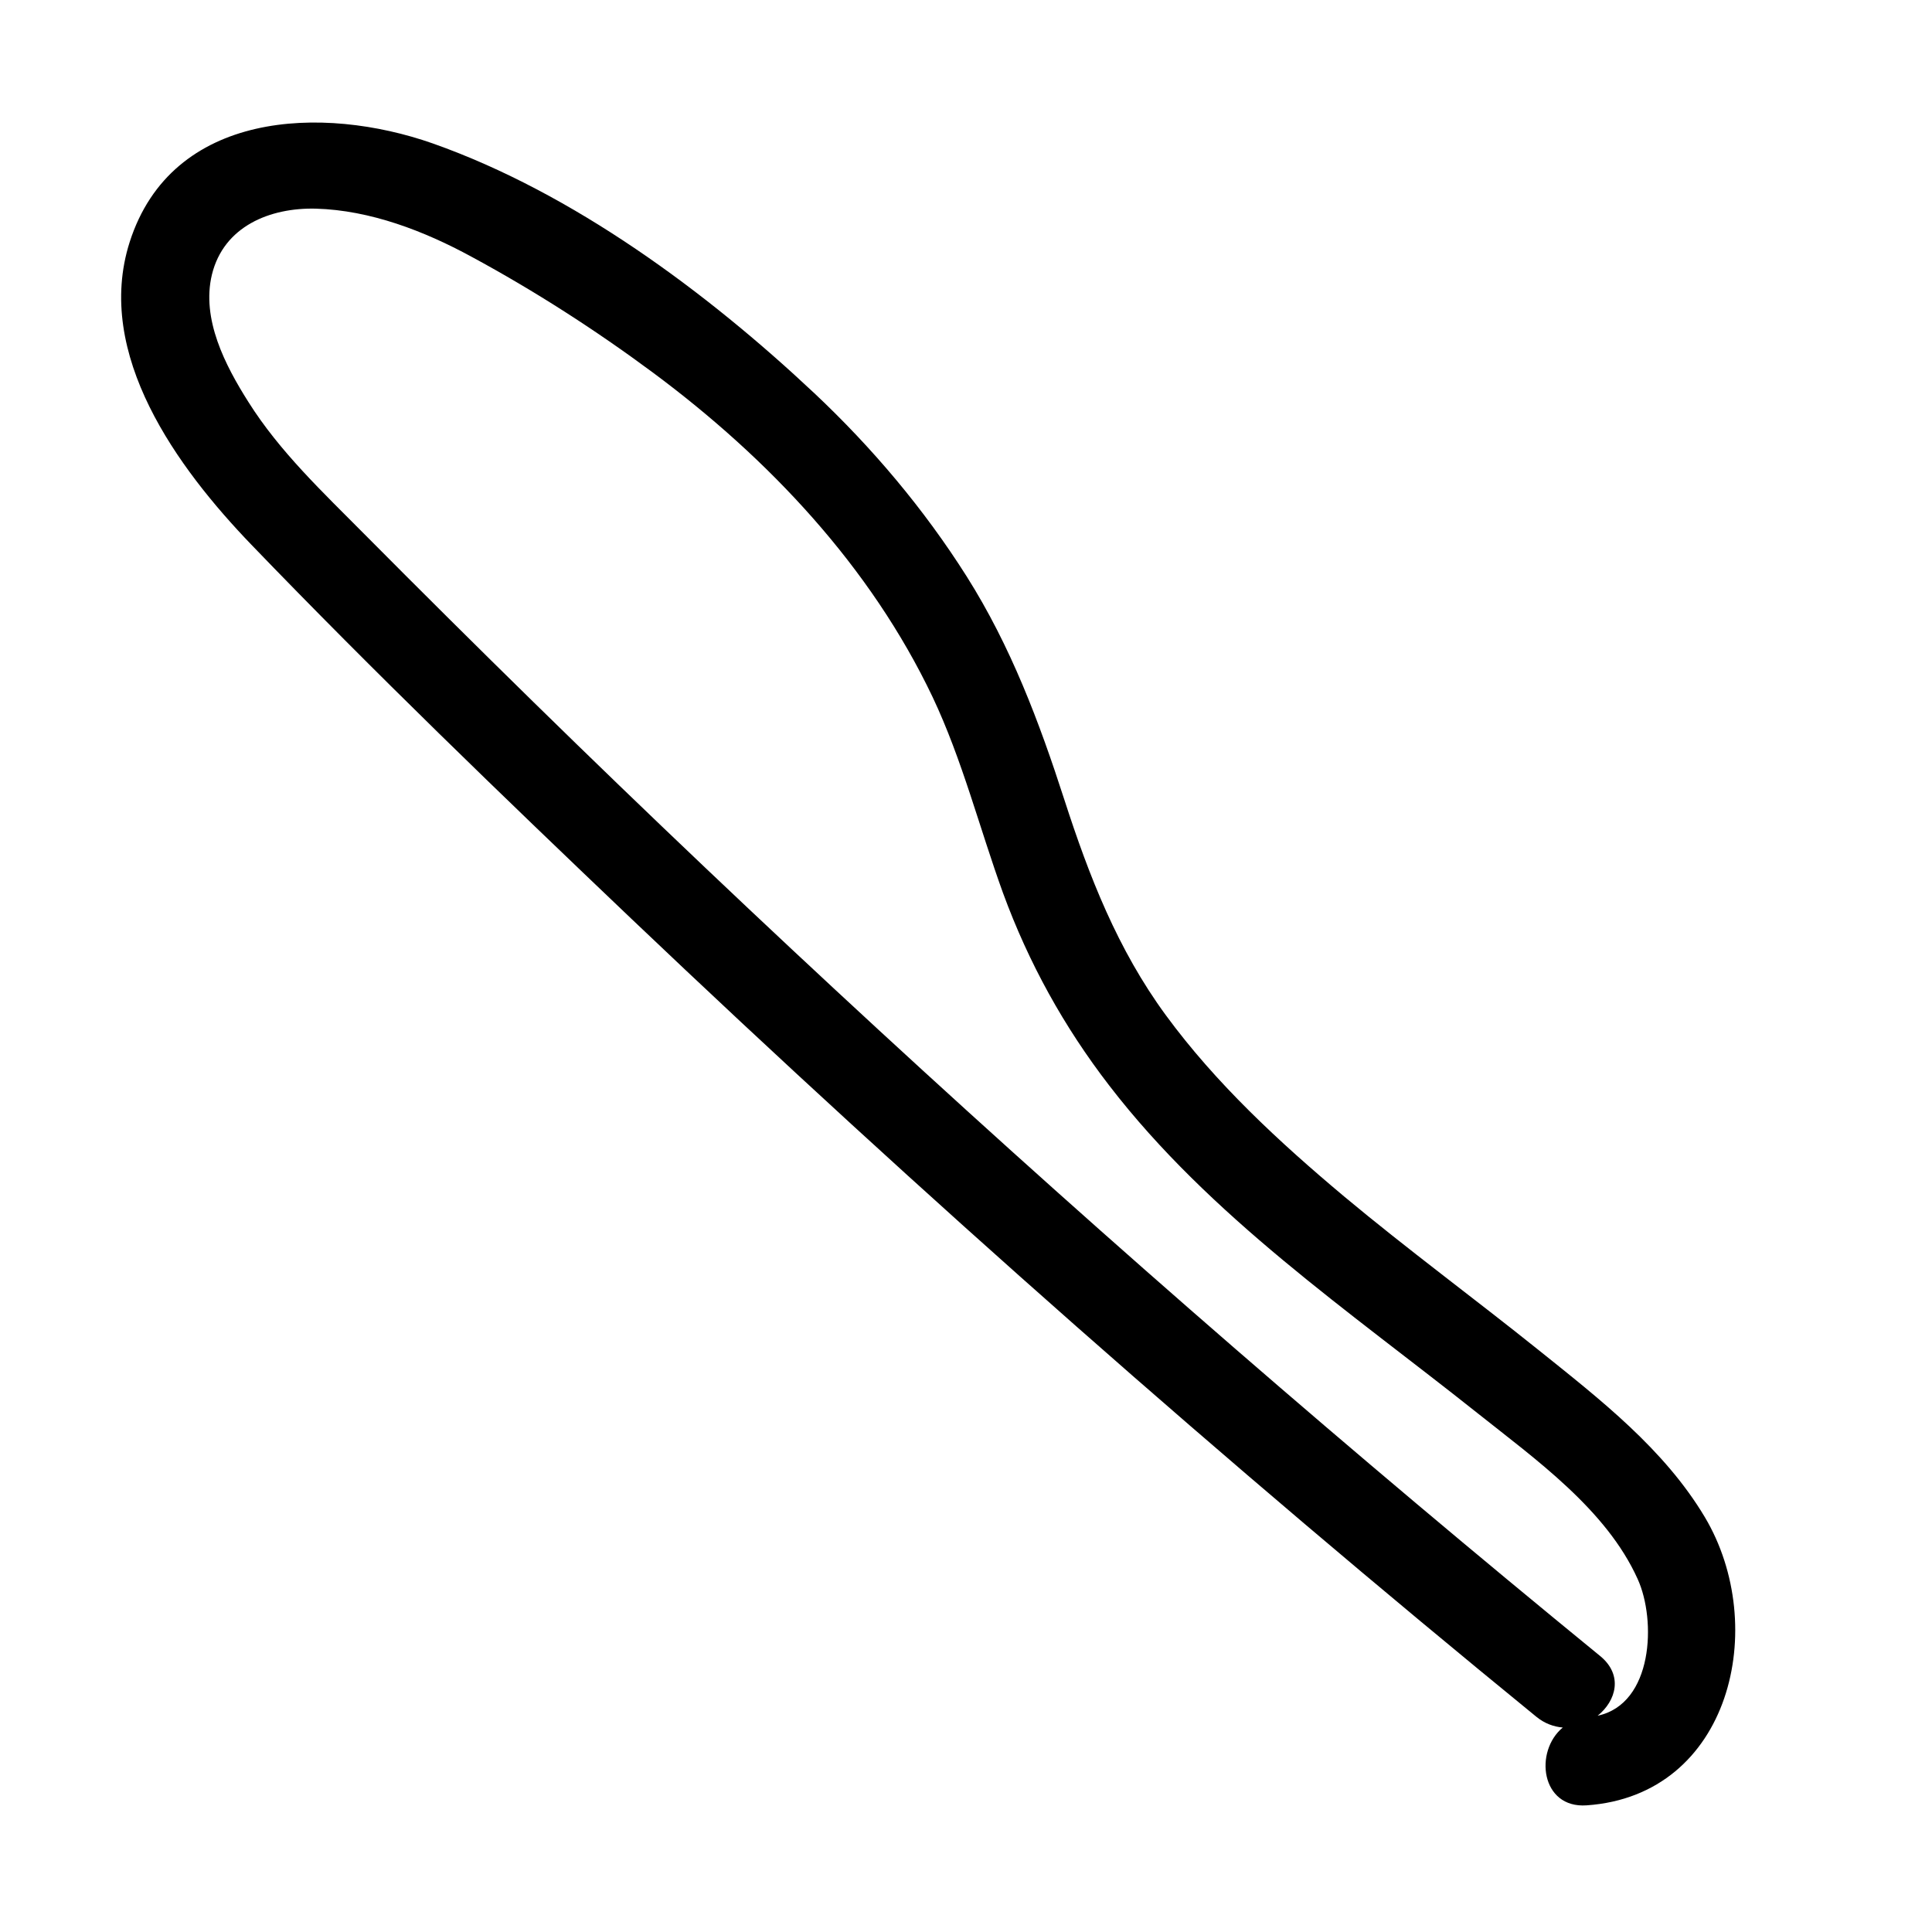 <?xml version="1.0" encoding="UTF-8"?>
<!-- Uploaded to: SVG Repo, www.svgrepo.com, Generator: SVG Repo Mixer Tools -->
<svg fill="#000000" width="800px" height="800px" version="1.1" viewBox="144 144 512 512" xmlns="http://www.w3.org/2000/svg">
 <g>
  <path d="m359.77 248.17c-28.457-26.738-63.887-53.02-101.09-66.16-29.211-10.262-69.141-8.742-80.312 26.129-9.504 29.77 12.789 59.996 32.246 80.211 32.602 33.863 66.516 66.566 100.58 99.012 77.285 73.543 157.34 144.15 239.98 211.62 2.172 1.77 4.598 2.629 6.977 2.832-7.633 6.316-5.812 21.48 6.316 20.621 38.262-2.629 48.52-47.512 31.336-76.371-10.766-18.043-27.797-31.234-43.922-44.176-17.133-13.746-34.875-26.789-51.707-40.84-17.184-14.406-33.965-29.922-47.258-48.066-12.738-17.387-20.27-36.695-26.84-57.012-6.672-20.672-14.203-40.688-25.879-59.184-11.316-17.891-25.062-34.164-40.43-48.621zm31.387 80.566c7.883 16.68 12.383 34.621 18.648 51.906 6.824 18.602 16.125 35.43 28.203 51.098 26.688 34.672 63.582 59.742 97.445 86.68 15.363 12.23 34.27 25.625 42.559 44.074 4.953 10.918 4.094 33.055-10.613 36.188 4.902-3.941 6.824-10.766 0.656-15.82-65.301-53.375-129.04-108.62-191.05-165.78-30.93-28.504-61.508-57.516-91.633-87.031-15.062-14.758-30.023-29.617-44.883-44.578-10.867-10.969-22.391-21.785-30.68-34.977-6.117-9.652-12.484-21.934-9.652-33.711 3.133-12.836 15.414-17.793 27.547-17.488 14.406 0.406 28.707 5.914 41.242 12.738 16.73 9.047 32.852 19.41 48.117 30.73 30.629 22.742 57.617 51.352 74.094 85.973z"/>
  <path d="m274.86 202.98c0.102 0.051 0.102 0.051 0.152 0.051-0.102 0-0.152 0-0.152-0.051z"/>
 </g>
</svg>